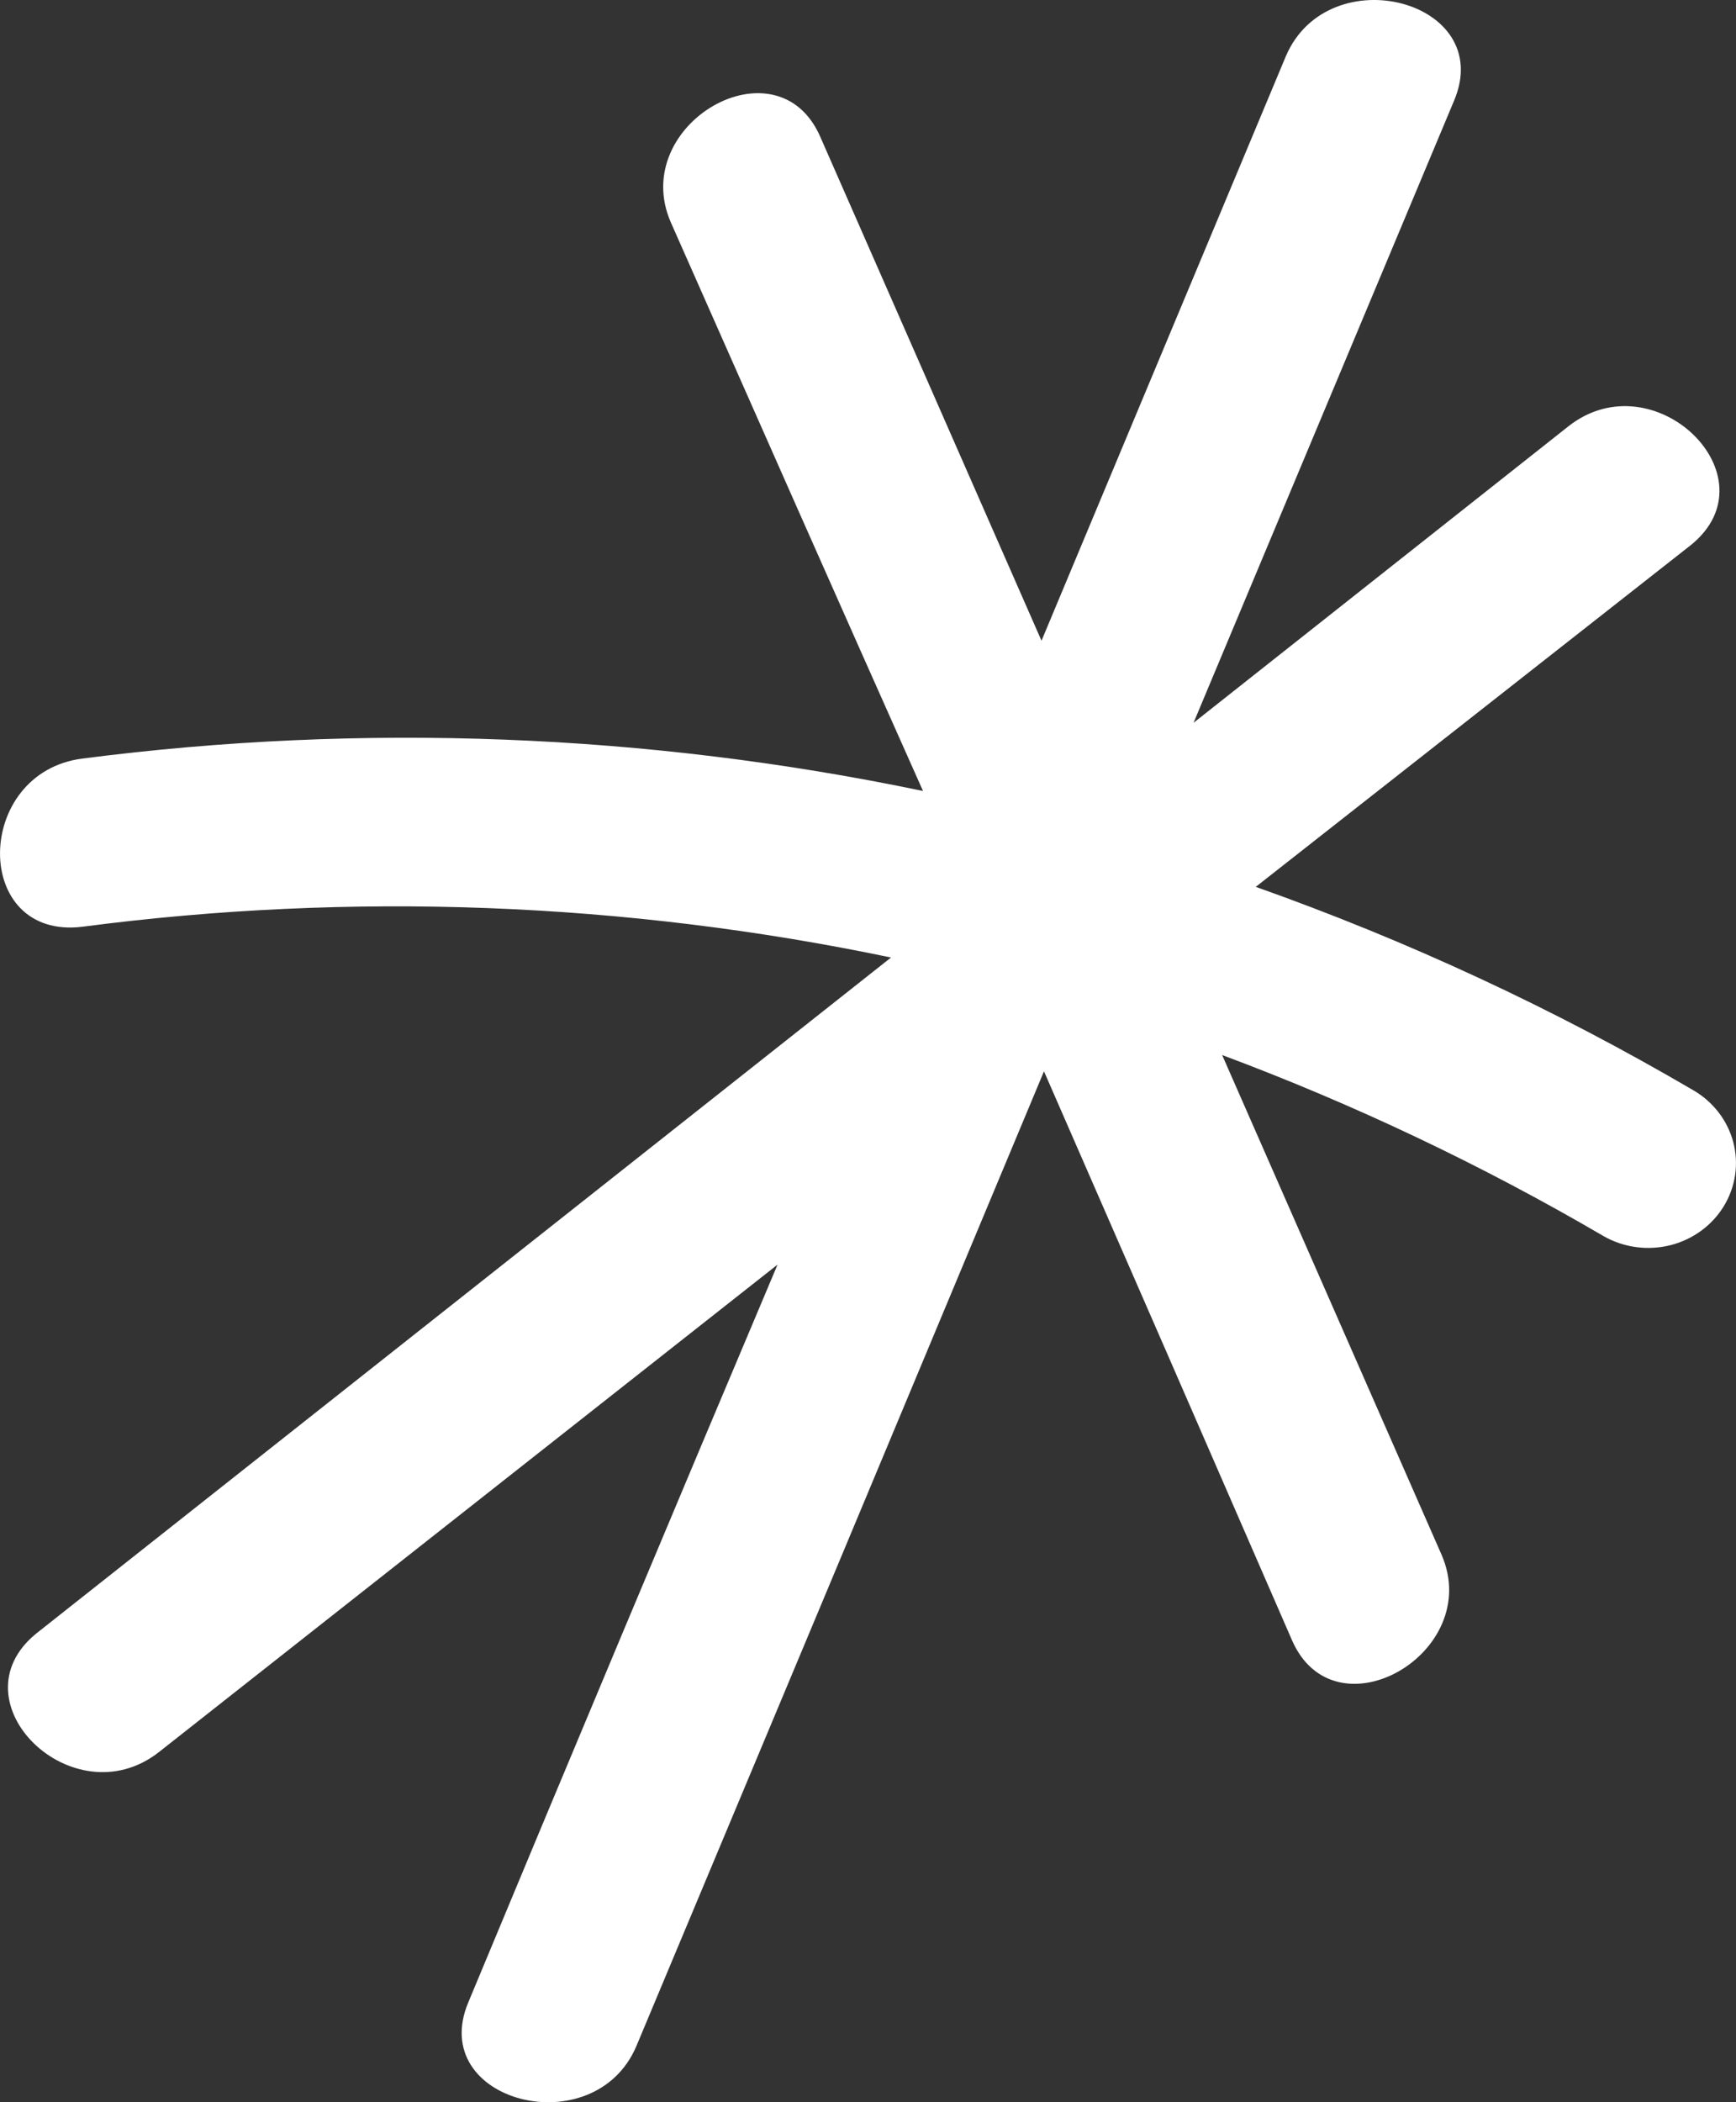 <?xml version="1.0" encoding="UTF-8"?> <svg xmlns="http://www.w3.org/2000/svg" width="19" height="23" viewBox="0 0 19 23" fill="none"><rect x="0" y="0" width="19" height="23" fill="#333333" stroke="none"/> <path d="M18.527 11.925C17.01 11.037 15.409 10.293 13.744 9.703L18.508 5.962C19.428 5.215 18.104 3.926 17.166 4.664L13.063 7.908L15.915 1.1C16.375 0.007 14.544 -0.473 14.075 0.611L11.399 7.01L8.979 1.5C8.51 0.416 6.873 1.358 7.342 2.433C8.262 4.513 9.182 6.593 10.102 8.654C7.08 8.024 3.968 7.904 0.904 8.299C-0.292 8.45 -0.31 10.29 0.904 10.139C3.851 9.754 6.845 9.869 9.752 10.476L0.398 17.871C-0.522 18.617 0.803 19.906 1.741 19.168L8.51 13.836C7.376 16.52 6.248 19.21 5.126 21.906C4.666 22.999 6.505 23.47 6.965 22.386C8.455 18.831 9.942 15.276 11.426 11.721C12.327 13.783 13.232 15.856 14.139 17.942C14.608 19.026 16.246 18.084 15.777 17.009L13.376 11.543C14.825 12.084 16.223 12.748 17.552 13.525C17.771 13.65 18.033 13.685 18.28 13.624C18.527 13.562 18.738 13.408 18.867 13.196C18.996 12.984 19.033 12.731 18.969 12.492C18.905 12.254 18.746 12.05 18.527 11.925Z" fill="white"></path> </svg> 